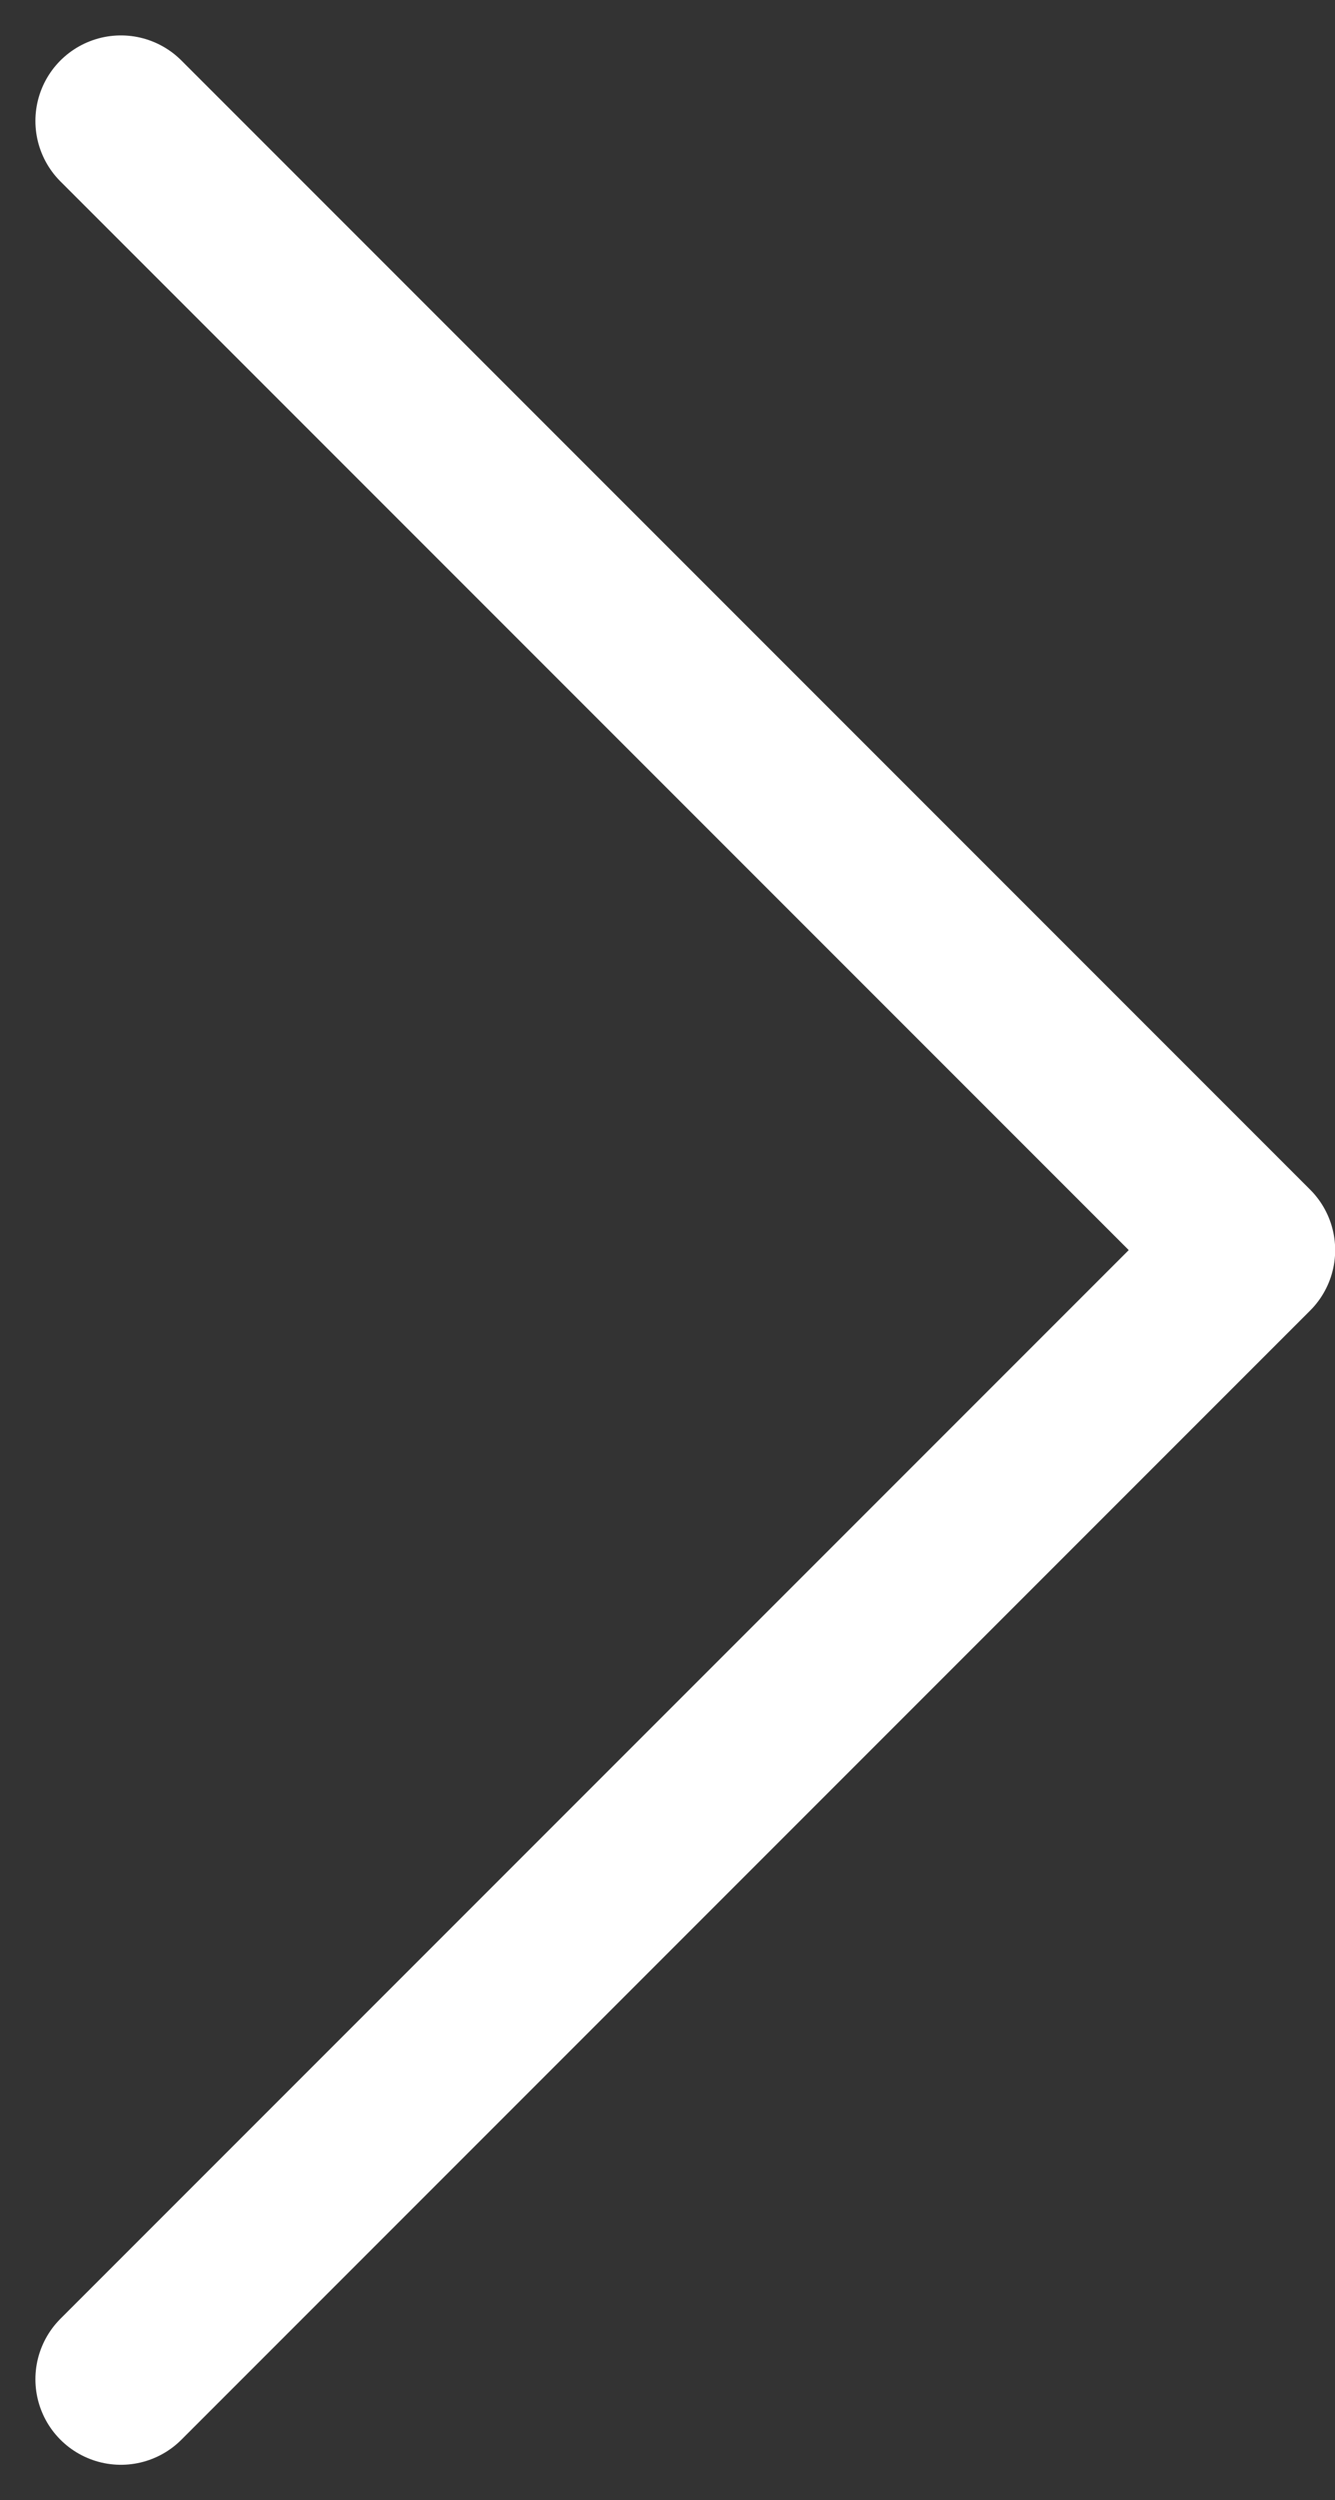 <svg xmlns="http://www.w3.org/2000/svg" width="7.806" height="14.613" viewBox="0 0 7.806 14.613">
  <rect x="0" y="0" width="7.806" height="14.613" fill="#333333" stroke="none"/>
  <g id="组_60" data-name="组 60" transform="translate(-1786.457 -1093.027)">
    <path id="路径_68" data-name="路径 68" d="M8470.164,1148.734l6.6,6.6-6.6,6.6" transform="translate(-6683 -55)" fill="none" stroke="#fff" stroke-linecap="round" stroke-linejoin="round" stroke-width="1"/>
  </g>
</svg>
